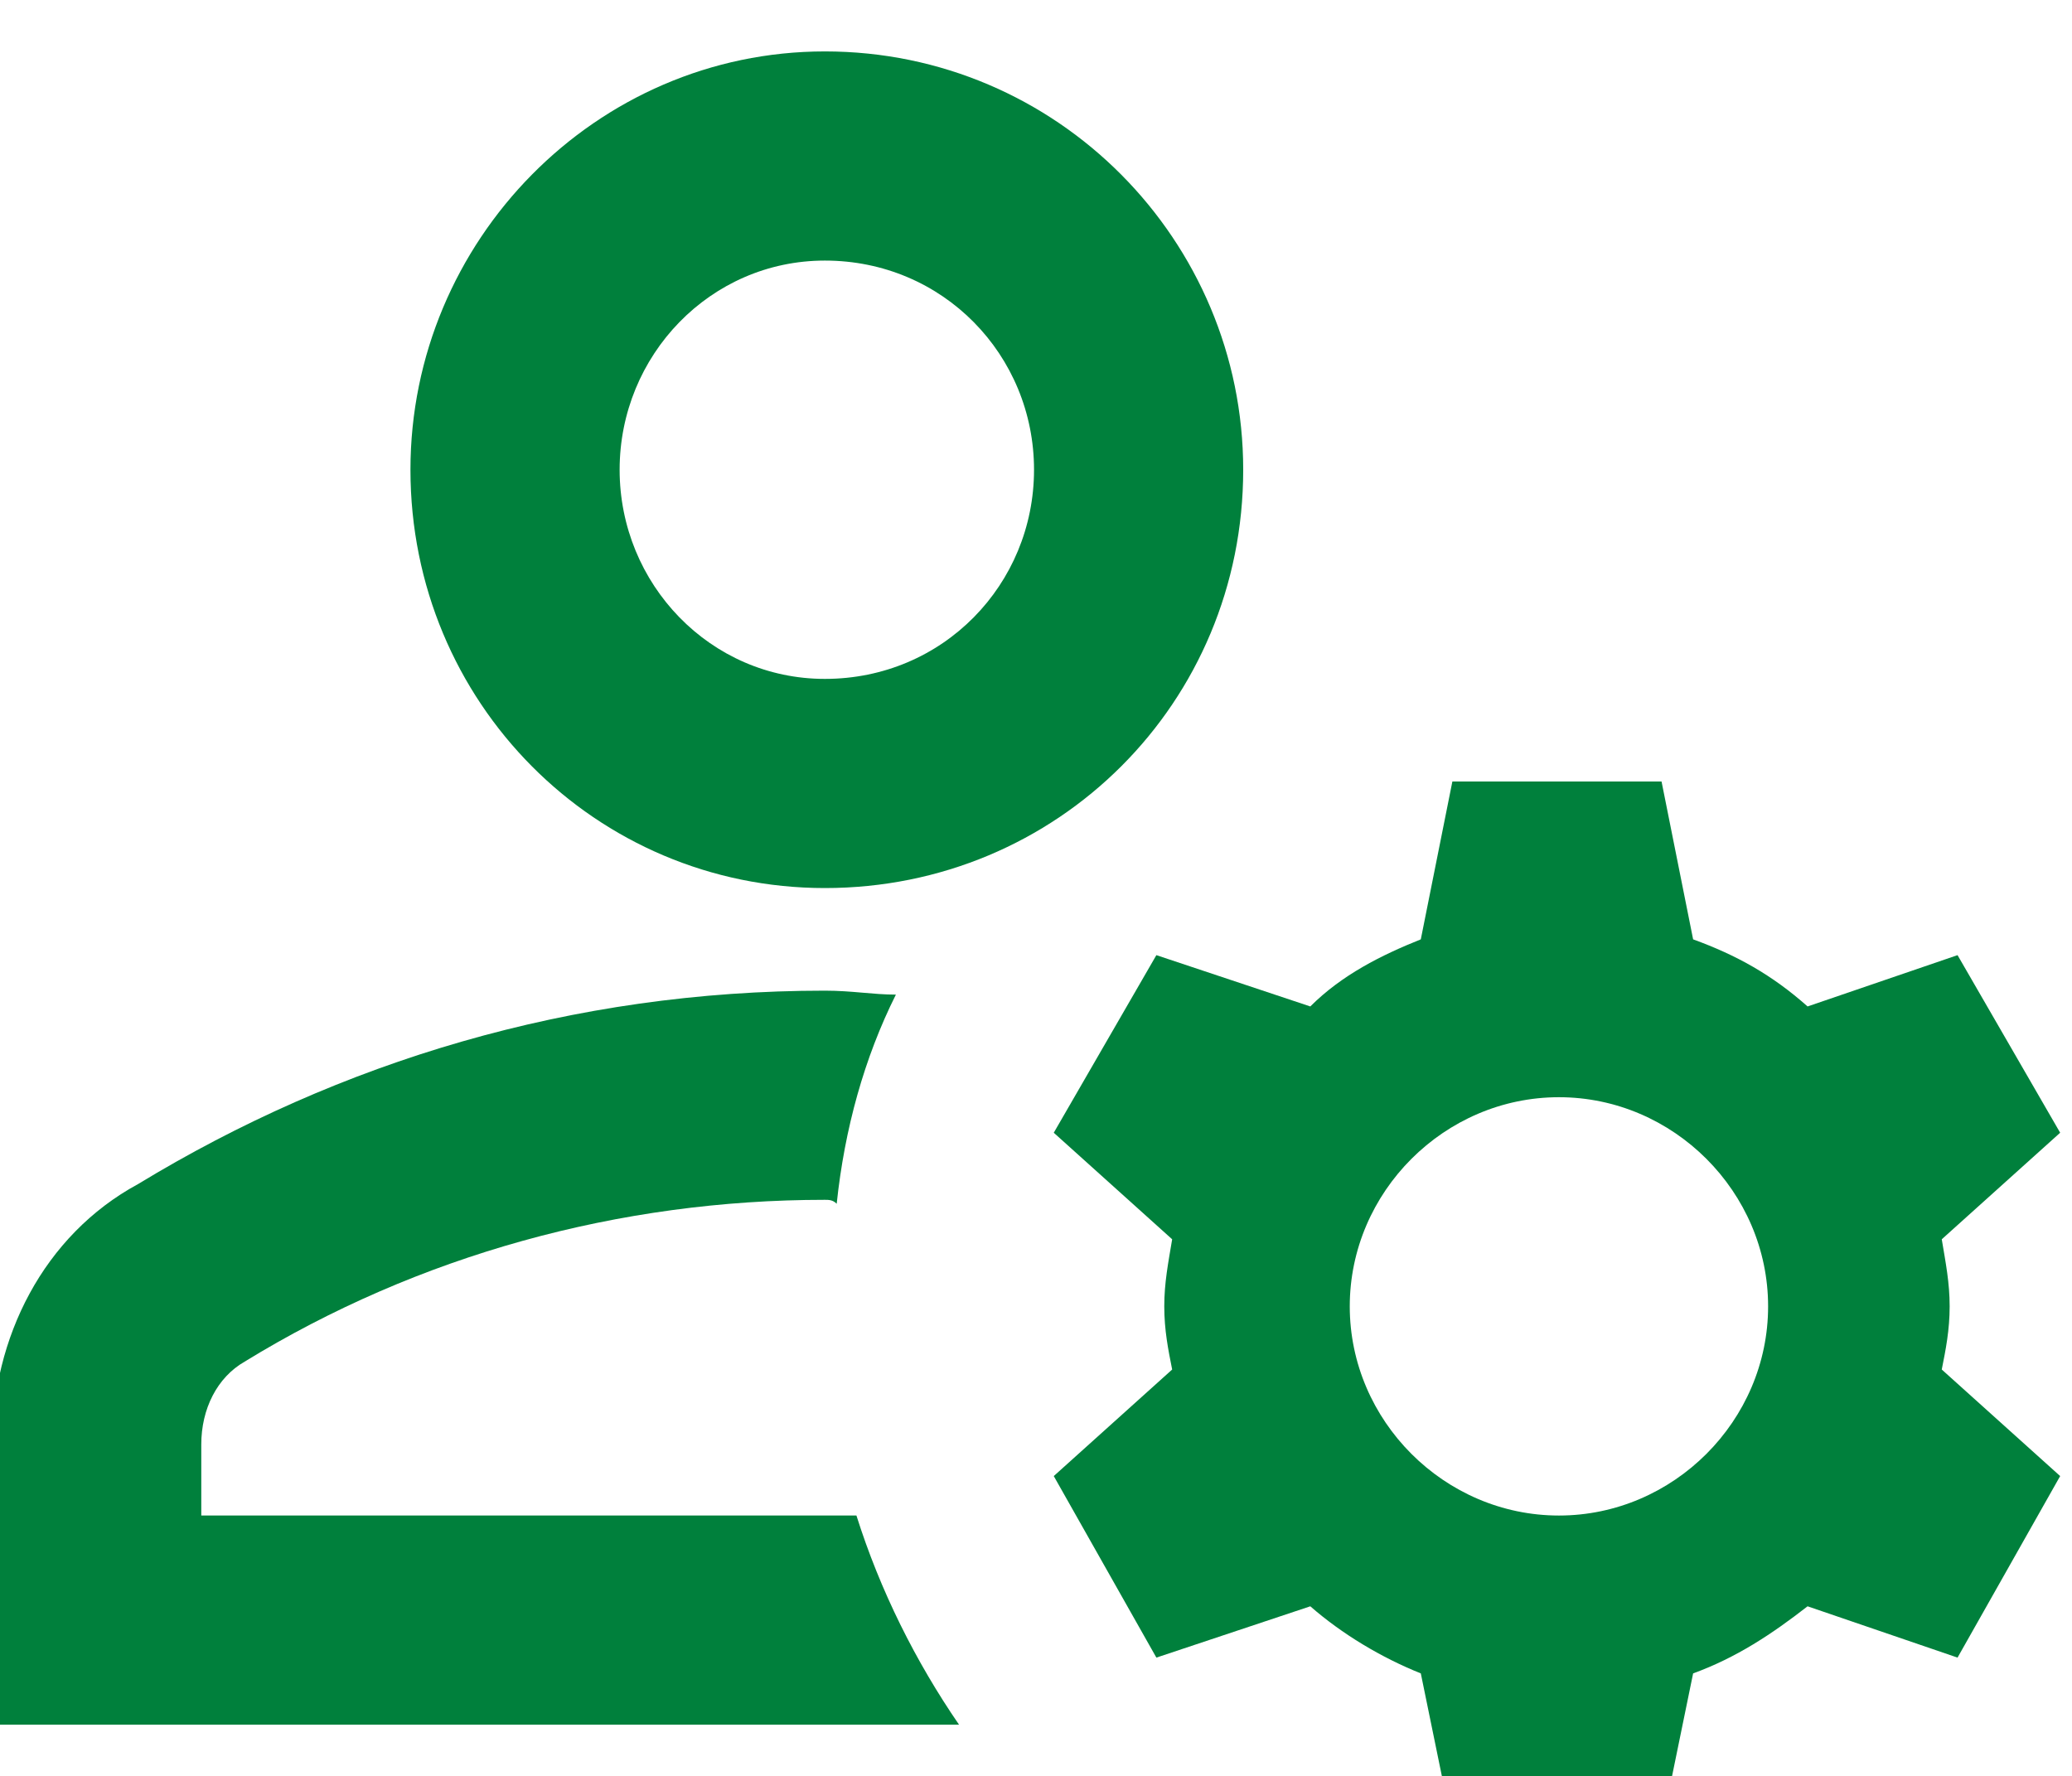 <?xml version="1.0" encoding="UTF-8"?>
<!DOCTYPE svg PUBLIC "-//W3C//DTD SVG 1.1//EN" "http://www.w3.org/Graphics/SVG/1.1/DTD/svg11.dtd">
<!-- Creator: CorelDRAW X8 -->
<svg xmlns="http://www.w3.org/2000/svg" xml:space="preserve" width="5.247mm" height="4.498mm" version="1.1" style="shape-rendering:geometricPrecision; text-rendering:geometricPrecision; image-rendering:optimizeQuality; fill-rule:evenodd; clip-rule:evenodd"
viewBox="0 0 525 450"
 xmlns:xlink="http://www.w3.org/1999/xlink"
 enable-background="new 0 0 24 24">
 <defs>
  <style type="text/css">
   <![CDATA[
    .fil0 {fill:#00803C}
   ]]>
  </style>
 </defs>
 <g id="Warstwa_x0020_1">
  <g id="_2507981560384">
   <g>
    <path class="fil0" d="M51 384l0 -18c0,-9 4,-17 11,-21 44,-27 95,-41 147,-41 1,0 2,0 3,1 2,-19 7,-37 15,-53 -6,0 -11,-1 -18,-1 -64,0 -123,18 -174,49 -24,13 -37,39 -37,66l0 71 245 0c-11,-16 -20,-34 -26,-53l-166 0z"/>
    <path class="fil0" d="M209 225c59,0 106,-47 106,-106 0,-58 -47,-106 -106,-106 -58,0 -105,48 -105,106 0,59 47,106 105,106zm0 -159c30,0 53,24 53,53 0,29 -23,53 -53,53 -29,0 -52,-24 -52,-53 0,-29 23,-53 52,-53z"/>
    <path class="fil0" d="M494 331c0,-6 -1,-11 -2,-17l30 -27 -26 -45 -38 13c-9,-8 -18,-13 -29,-17l-8 -40 -53 0 -8 40c-10,4 -20,9 -28,17l-39 -13 -26 45 30 27c-1,6 -2,11 -2,17 0,6 1,11 2,16l-30 27 26 46 39 -13c8,7 18,13 28,17l8 39 53 0 8 -39c11,-4 20,-10 29,-17l38 13 26 -46 -30 -27c1,-5 2,-10 2,-16zm-99 53c-29,0 -53,-24 -53,-53 0,-29 24,-53 53,-53 29,0 53,24 53,53 0,29 -24,53 -53,53z"/>
   </g>
  </g>
 </g>
</svg>

